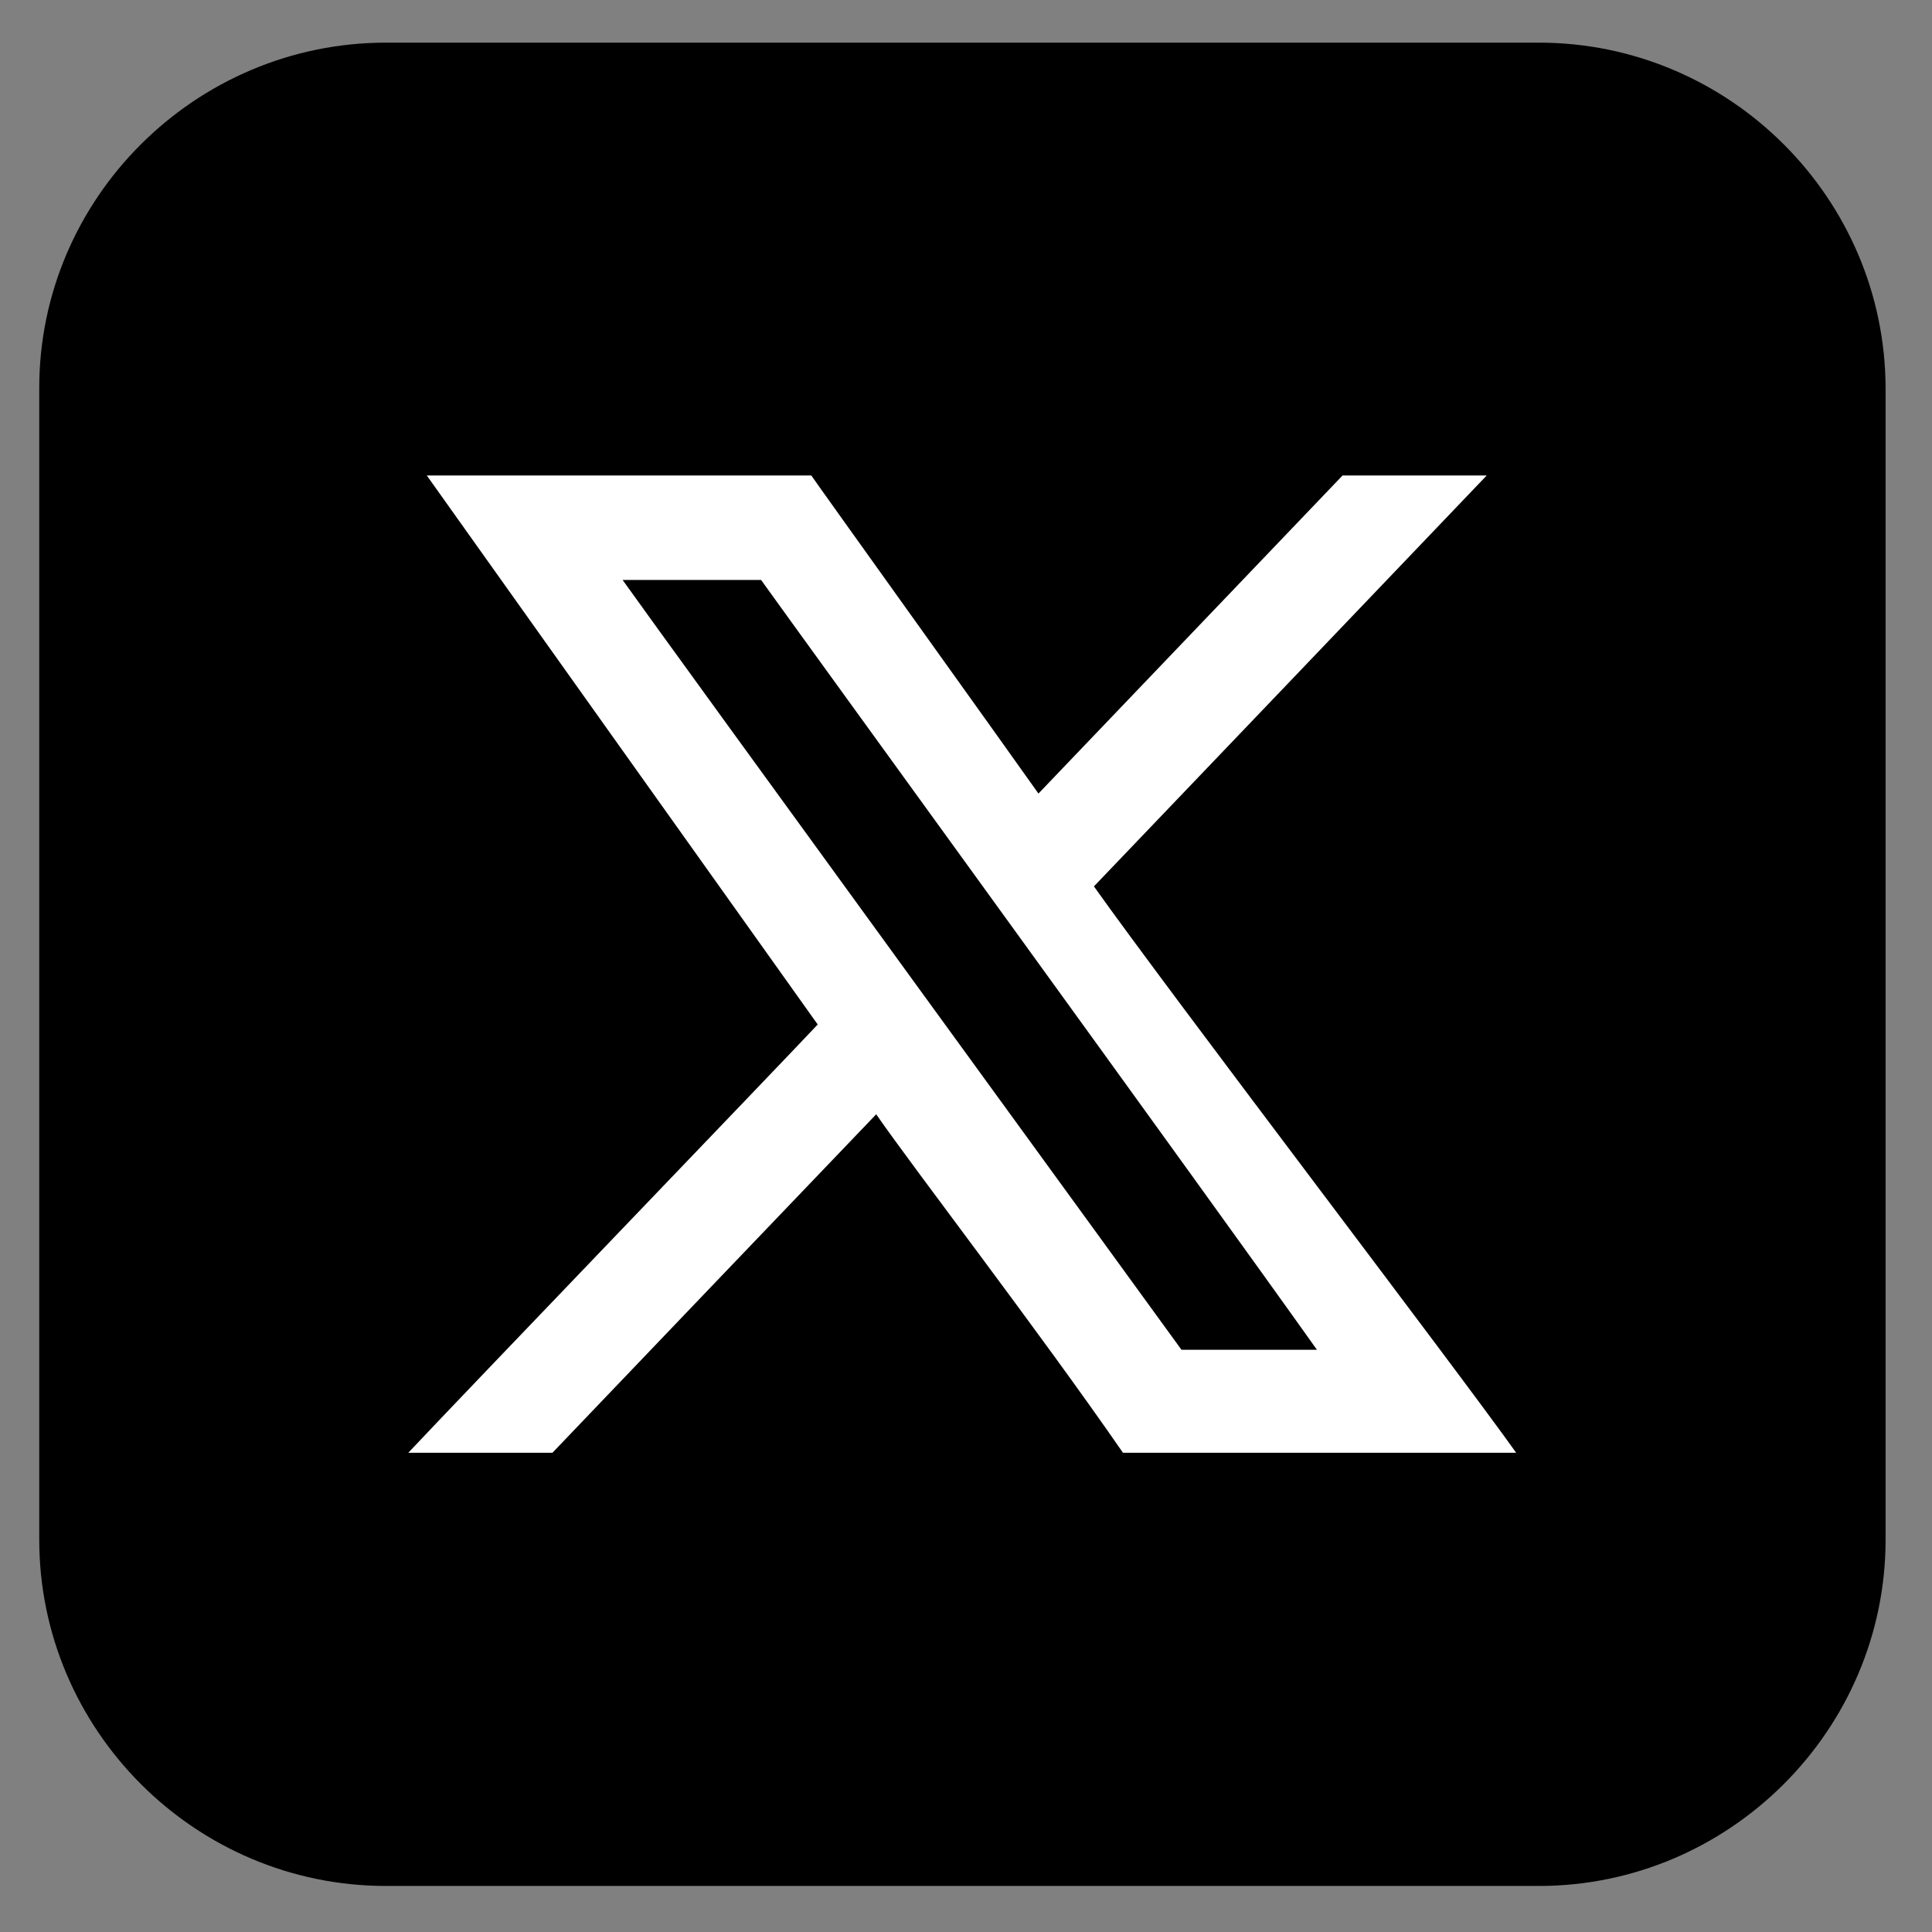 <?xml version="1.0" encoding="utf-8"?>
<!-- Generator: Adobe Illustrator 28.0.0, SVG Export Plug-In . SVG Version: 6.00 Build 0)  -->
<svg version="1.1" xmlns="http://www.w3.org/2000/svg" xmlns:xlink="http://www.w3.org/1999/xlink" x="0px" y="0px"
	 viewBox="0 0 512 512" style="enable-background:new 0 0 512 512;" xml:space="preserve">
<rect x="0" y="0" width="512" height="512" fill="#808080" stroke="none"/>
<style type="text/css">
	.st3{fill-rule:evenodd;clip-rule:evenodd;fill:#FFFFFF;}
</style>

<g id="Layer_2">
	<path class="st2" d="M102.3,11.3h305.5c50.6,0,91.9,41.3,91.9,91.8V408c0,50.5-41.4,91.8-91.9,91.8H102.3
		c-50.6,0-91.9-41.3-91.9-91.8V103C10.3,52.6,51.7,11.3,102.3,11.3L102.3,11.3z"/>
	<path class="st3" d="M313.1,357.7c-2.2-3.1-136.1-187.1-148.1-204l36.7,0c10,14,116.6,160.8,147.3,204L313.1,357.7L313.1,357.7z
		 M108.2,385l38.2,0c19.2-20.1,63-65.9,85.8-89.7c10.4,15,43,57.3,65.4,89.7c3.5,0,96.7,0,104.2,0
		c-15.4-21.7-91.6-121.5-111.9-150.1c30.9-32.3,70.2-73.4,104.1-108.9c-3,0-38.1,0-38.2,0c-5,5.2-65.1,68.1-80.6,84.3
		c-7.4-10.5-59.1-82.6-60.2-84.3c-25,0-76.9,0-101.9,0c9.1,12.8,92.1,129.4,103.6,145.5C208.2,280.6,121.5,370.8,108.2,385
		L108.2,385z"/>
</g>
</svg>
